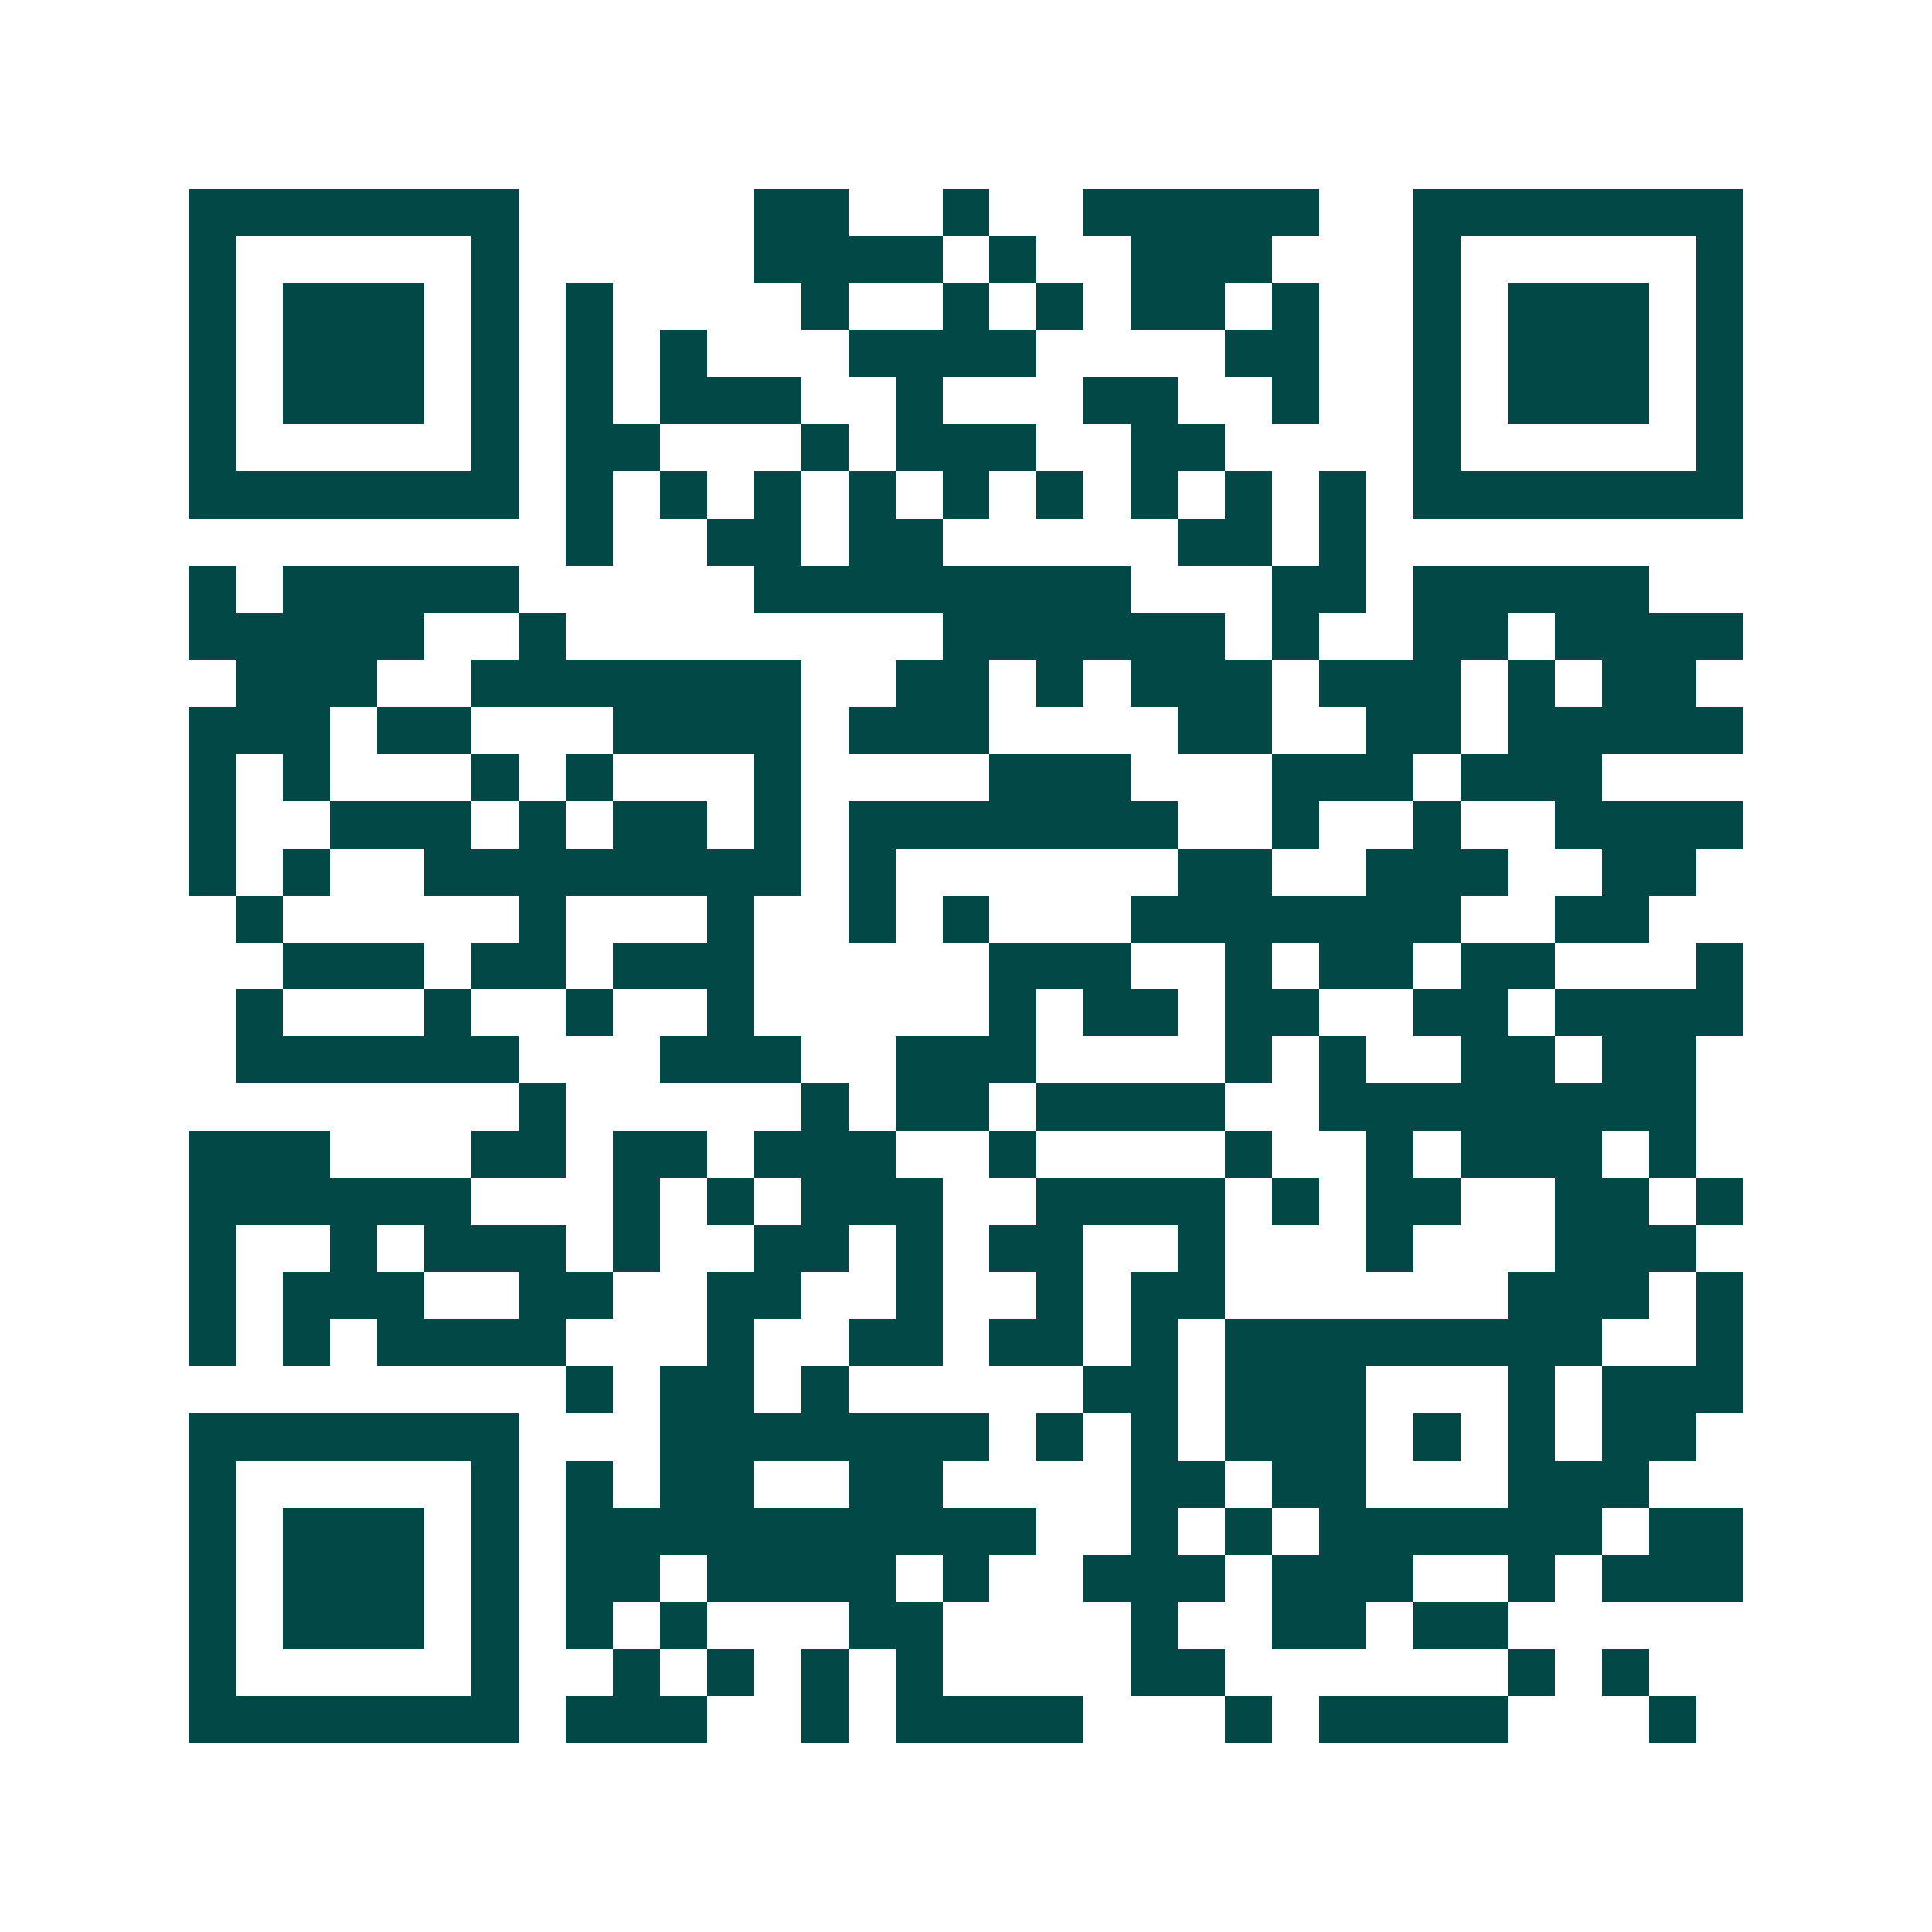<svg xmlns="http://www.w3.org/2000/svg" width="200" height="200" viewBox="0 0 41 41" shape-rendering="crispEdges"><path fill="#ffffff" d="M0 0h41v41H0z"/><path stroke="#014847" d="M4 4.5h7m5 0h2m2 0h1m2 0h5m2 0h7M4 5.5h1m5 0h1m5 0h4m1 0h1m2 0h3m3 0h1m5 0h1M4 6.5h1m1 0h3m1 0h1m1 0h1m4 0h1m2 0h1m1 0h1m1 0h2m1 0h1m2 0h1m1 0h3m1 0h1M4 7.5h1m1 0h3m1 0h1m1 0h1m1 0h1m3 0h4m4 0h2m2 0h1m1 0h3m1 0h1M4 8.5h1m1 0h3m1 0h1m1 0h1m1 0h3m2 0h1m3 0h2m2 0h1m2 0h1m1 0h3m1 0h1M4 9.5h1m5 0h1m1 0h2m3 0h1m1 0h3m2 0h2m4 0h1m5 0h1M4 10.5h7m1 0h1m1 0h1m1 0h1m1 0h1m1 0h1m1 0h1m1 0h1m1 0h1m1 0h1m1 0h7M12 11.5h1m2 0h2m1 0h2m5 0h2m1 0h1M4 12.5h1m1 0h5m5 0h8m3 0h2m1 0h5M4 13.5h5m2 0h1m8 0h6m1 0h1m2 0h2m1 0h4M5 14.5h3m2 0h7m2 0h2m1 0h1m1 0h3m1 0h3m1 0h1m1 0h2M4 15.5h3m1 0h2m3 0h4m1 0h3m4 0h2m2 0h2m1 0h5M4 16.5h1m1 0h1m3 0h1m1 0h1m3 0h1m4 0h3m3 0h3m1 0h3M4 17.5h1m2 0h3m1 0h1m1 0h2m1 0h1m1 0h7m2 0h1m2 0h1m2 0h4M4 18.5h1m1 0h1m2 0h8m1 0h1m6 0h2m2 0h3m2 0h2M5 19.5h1m5 0h1m3 0h1m2 0h1m1 0h1m3 0h7m2 0h2M6 20.5h3m1 0h2m1 0h3m5 0h3m2 0h1m1 0h2m1 0h2m3 0h1M5 21.5h1m3 0h1m2 0h1m2 0h1m5 0h1m1 0h2m1 0h2m2 0h2m1 0h4M5 22.5h6m3 0h3m2 0h3m4 0h1m1 0h1m2 0h2m1 0h2M11 23.5h1m5 0h1m1 0h2m1 0h4m2 0h8M4 24.5h3m3 0h2m1 0h2m1 0h3m2 0h1m4 0h1m2 0h1m1 0h3m1 0h1M4 25.5h6m3 0h1m1 0h1m1 0h3m2 0h4m1 0h1m1 0h2m2 0h2m1 0h1M4 26.5h1m2 0h1m1 0h3m1 0h1m2 0h2m1 0h1m1 0h2m2 0h1m3 0h1m3 0h3M4 27.5h1m1 0h3m2 0h2m2 0h2m2 0h1m2 0h1m1 0h2m6 0h3m1 0h1M4 28.5h1m1 0h1m1 0h4m3 0h1m2 0h2m1 0h2m1 0h1m1 0h8m2 0h1M12 29.5h1m1 0h2m1 0h1m5 0h2m1 0h3m3 0h1m1 0h3M4 30.5h7m3 0h7m1 0h1m1 0h1m1 0h3m1 0h1m1 0h1m1 0h2M4 31.5h1m5 0h1m1 0h1m1 0h2m2 0h2m4 0h2m1 0h2m3 0h3M4 32.5h1m1 0h3m1 0h1m1 0h10m2 0h1m1 0h1m1 0h6m1 0h2M4 33.5h1m1 0h3m1 0h1m1 0h2m1 0h4m1 0h1m2 0h3m1 0h3m2 0h1m1 0h3M4 34.5h1m1 0h3m1 0h1m1 0h1m1 0h1m3 0h2m4 0h1m2 0h2m1 0h2M4 35.5h1m5 0h1m2 0h1m1 0h1m1 0h1m1 0h1m4 0h2m6 0h1m1 0h1M4 36.5h7m1 0h3m2 0h1m1 0h4m3 0h1m1 0h4m3 0h1"/></svg>
